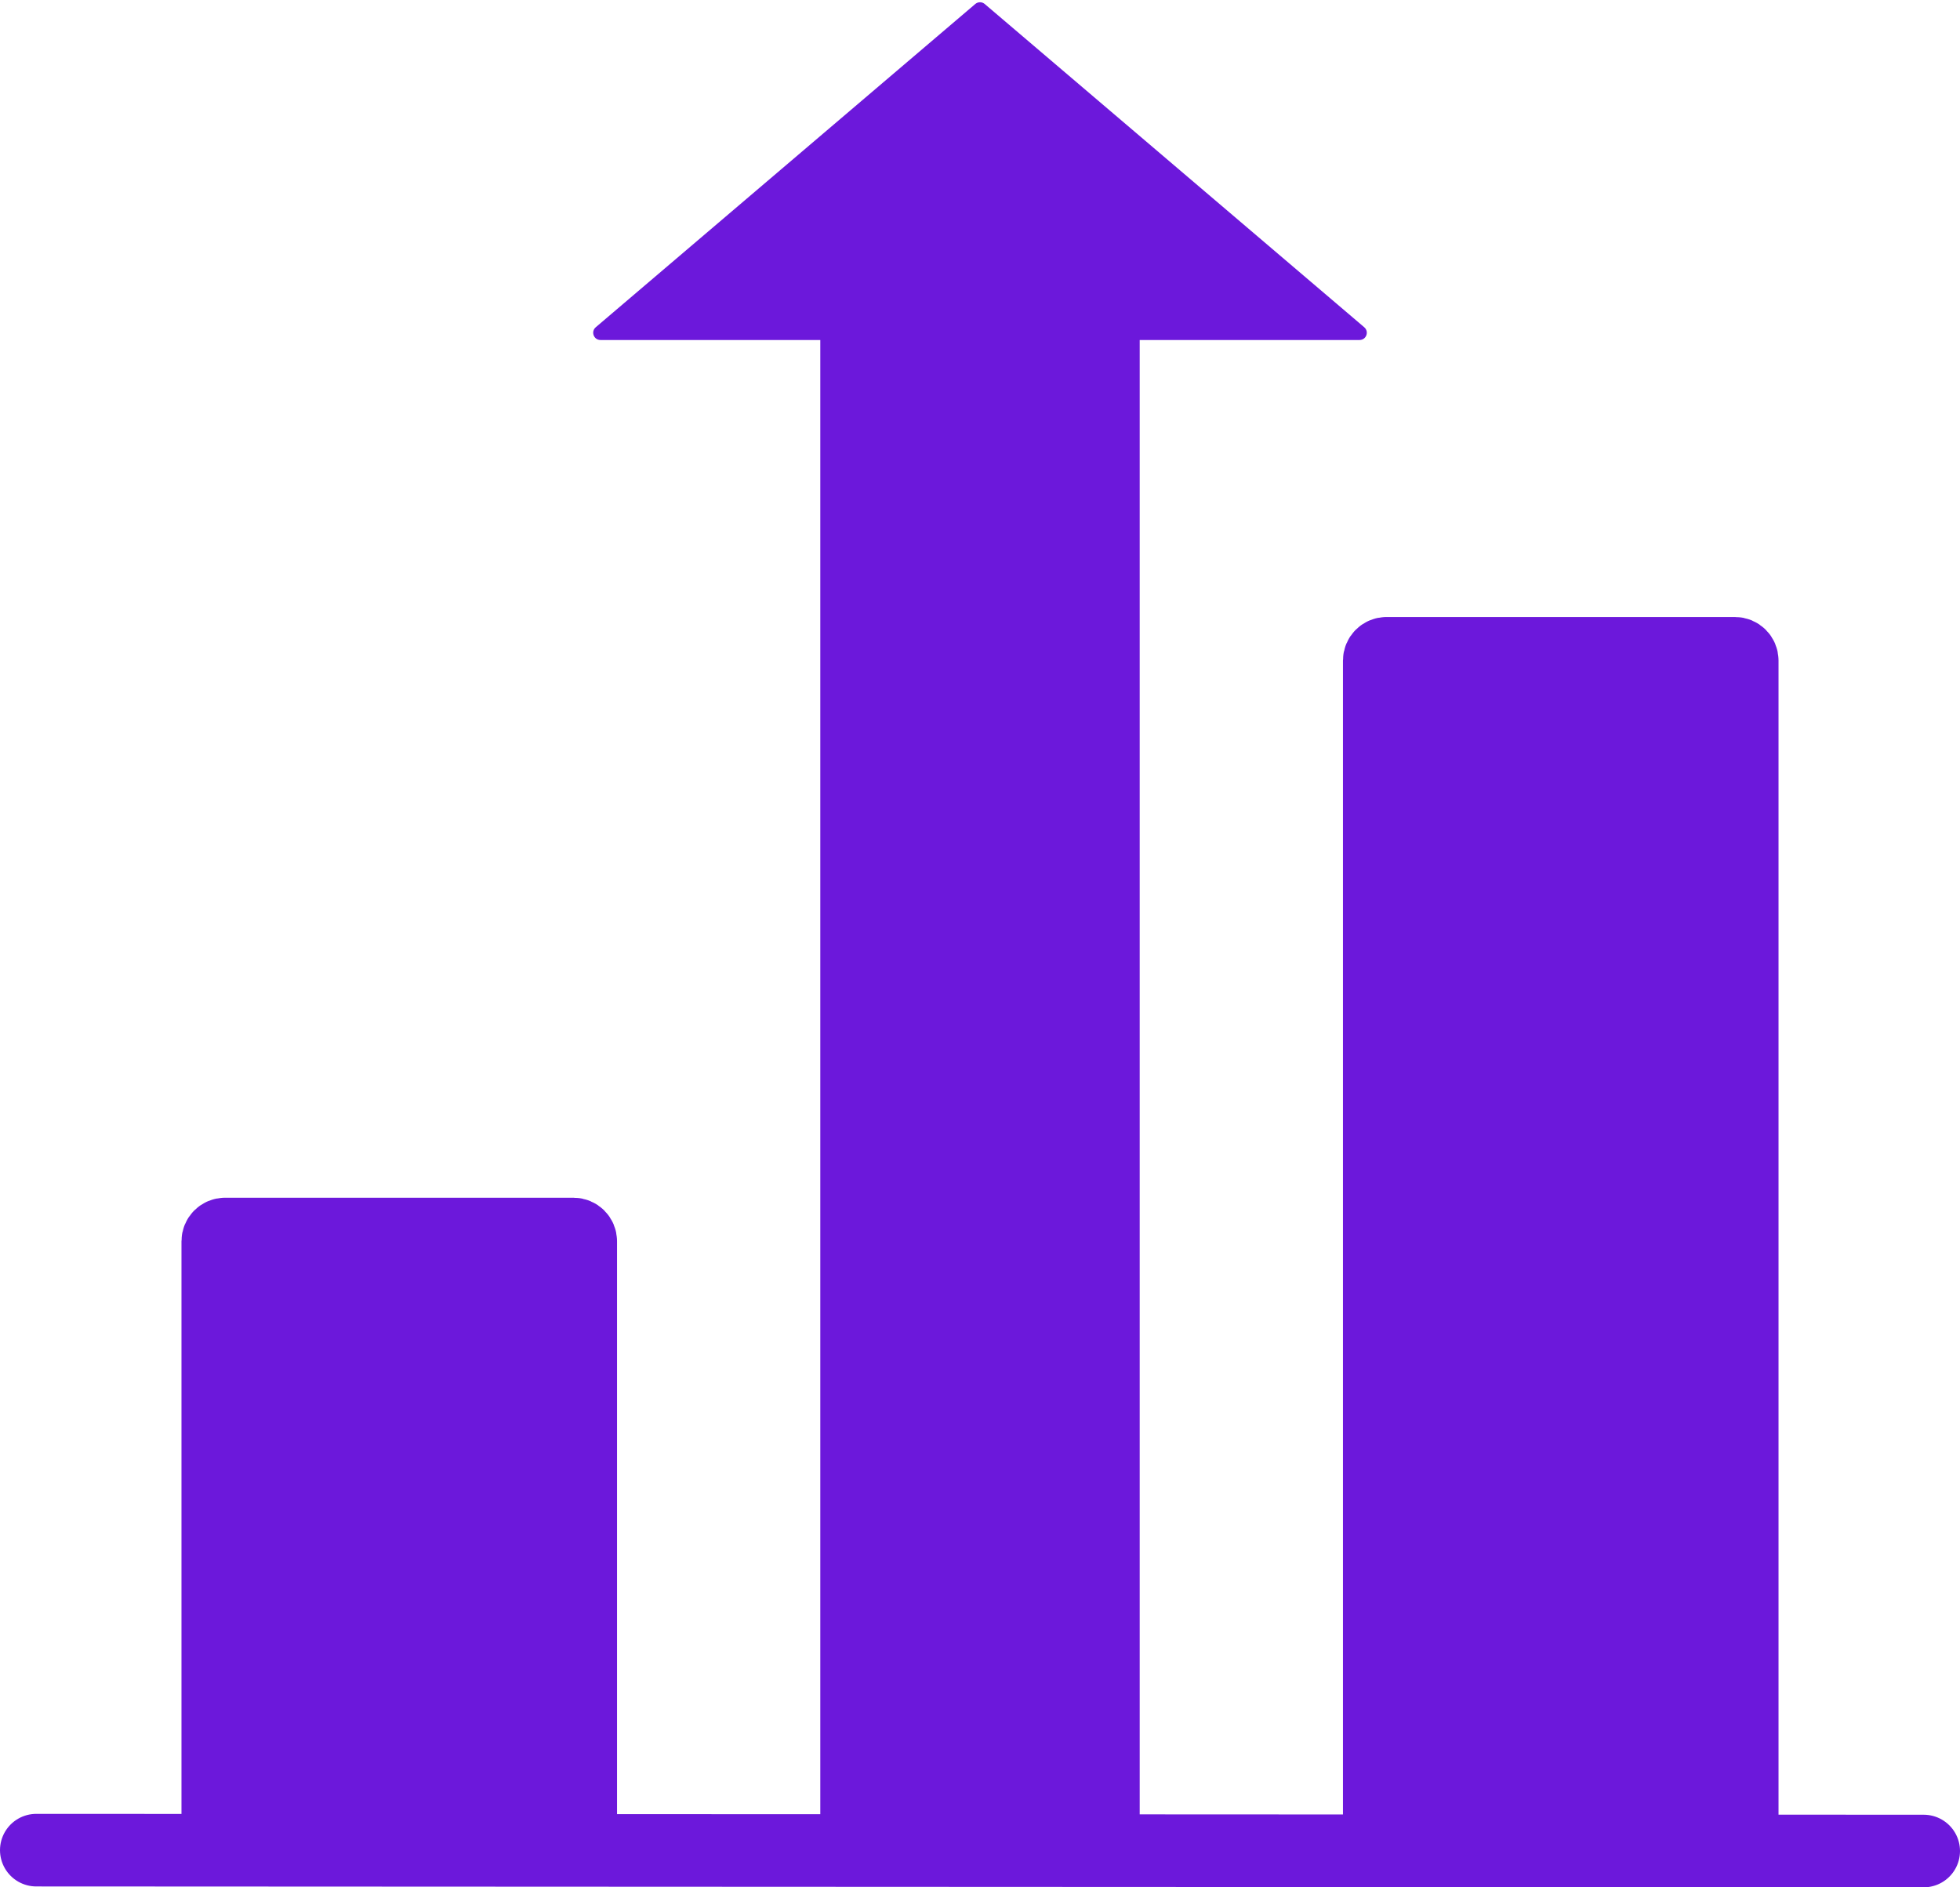 <svg width="27" height="26" viewBox="0 0 27 26" fill="none" xmlns="http://www.w3.org/2000/svg">
<line x1="0.5" y1="25.488" x2="26.5" y2="25.5" stroke="#6C18DB" stroke-linecap="round"/>
<path d="M3 17.1V25H8V17.1C8 17.045 7.955 17 7.9 17H3.1C3.045 17 3 17.045 3 17.1Z" fill="#6C18DB" stroke="#6C18DB"/>
<path d="M19 9.1V25H24V9.1C24 9.045 23.955 9 23.9 9H19.1C19.045 9 19 9.045 19 9.1Z" fill="#6C18DB" stroke="#6C18DB"/>
<path d="M11.3 4.684V25.461H15.7V4.684H18.728C18.821 4.684 18.864 4.569 18.793 4.508L13.565 0.055C13.527 0.023 13.473 0.023 13.435 0.055L8.207 4.508C8.136 4.569 8.179 4.684 8.272 4.684H11.3Z" fill="#6C18DB"/>
</svg>
